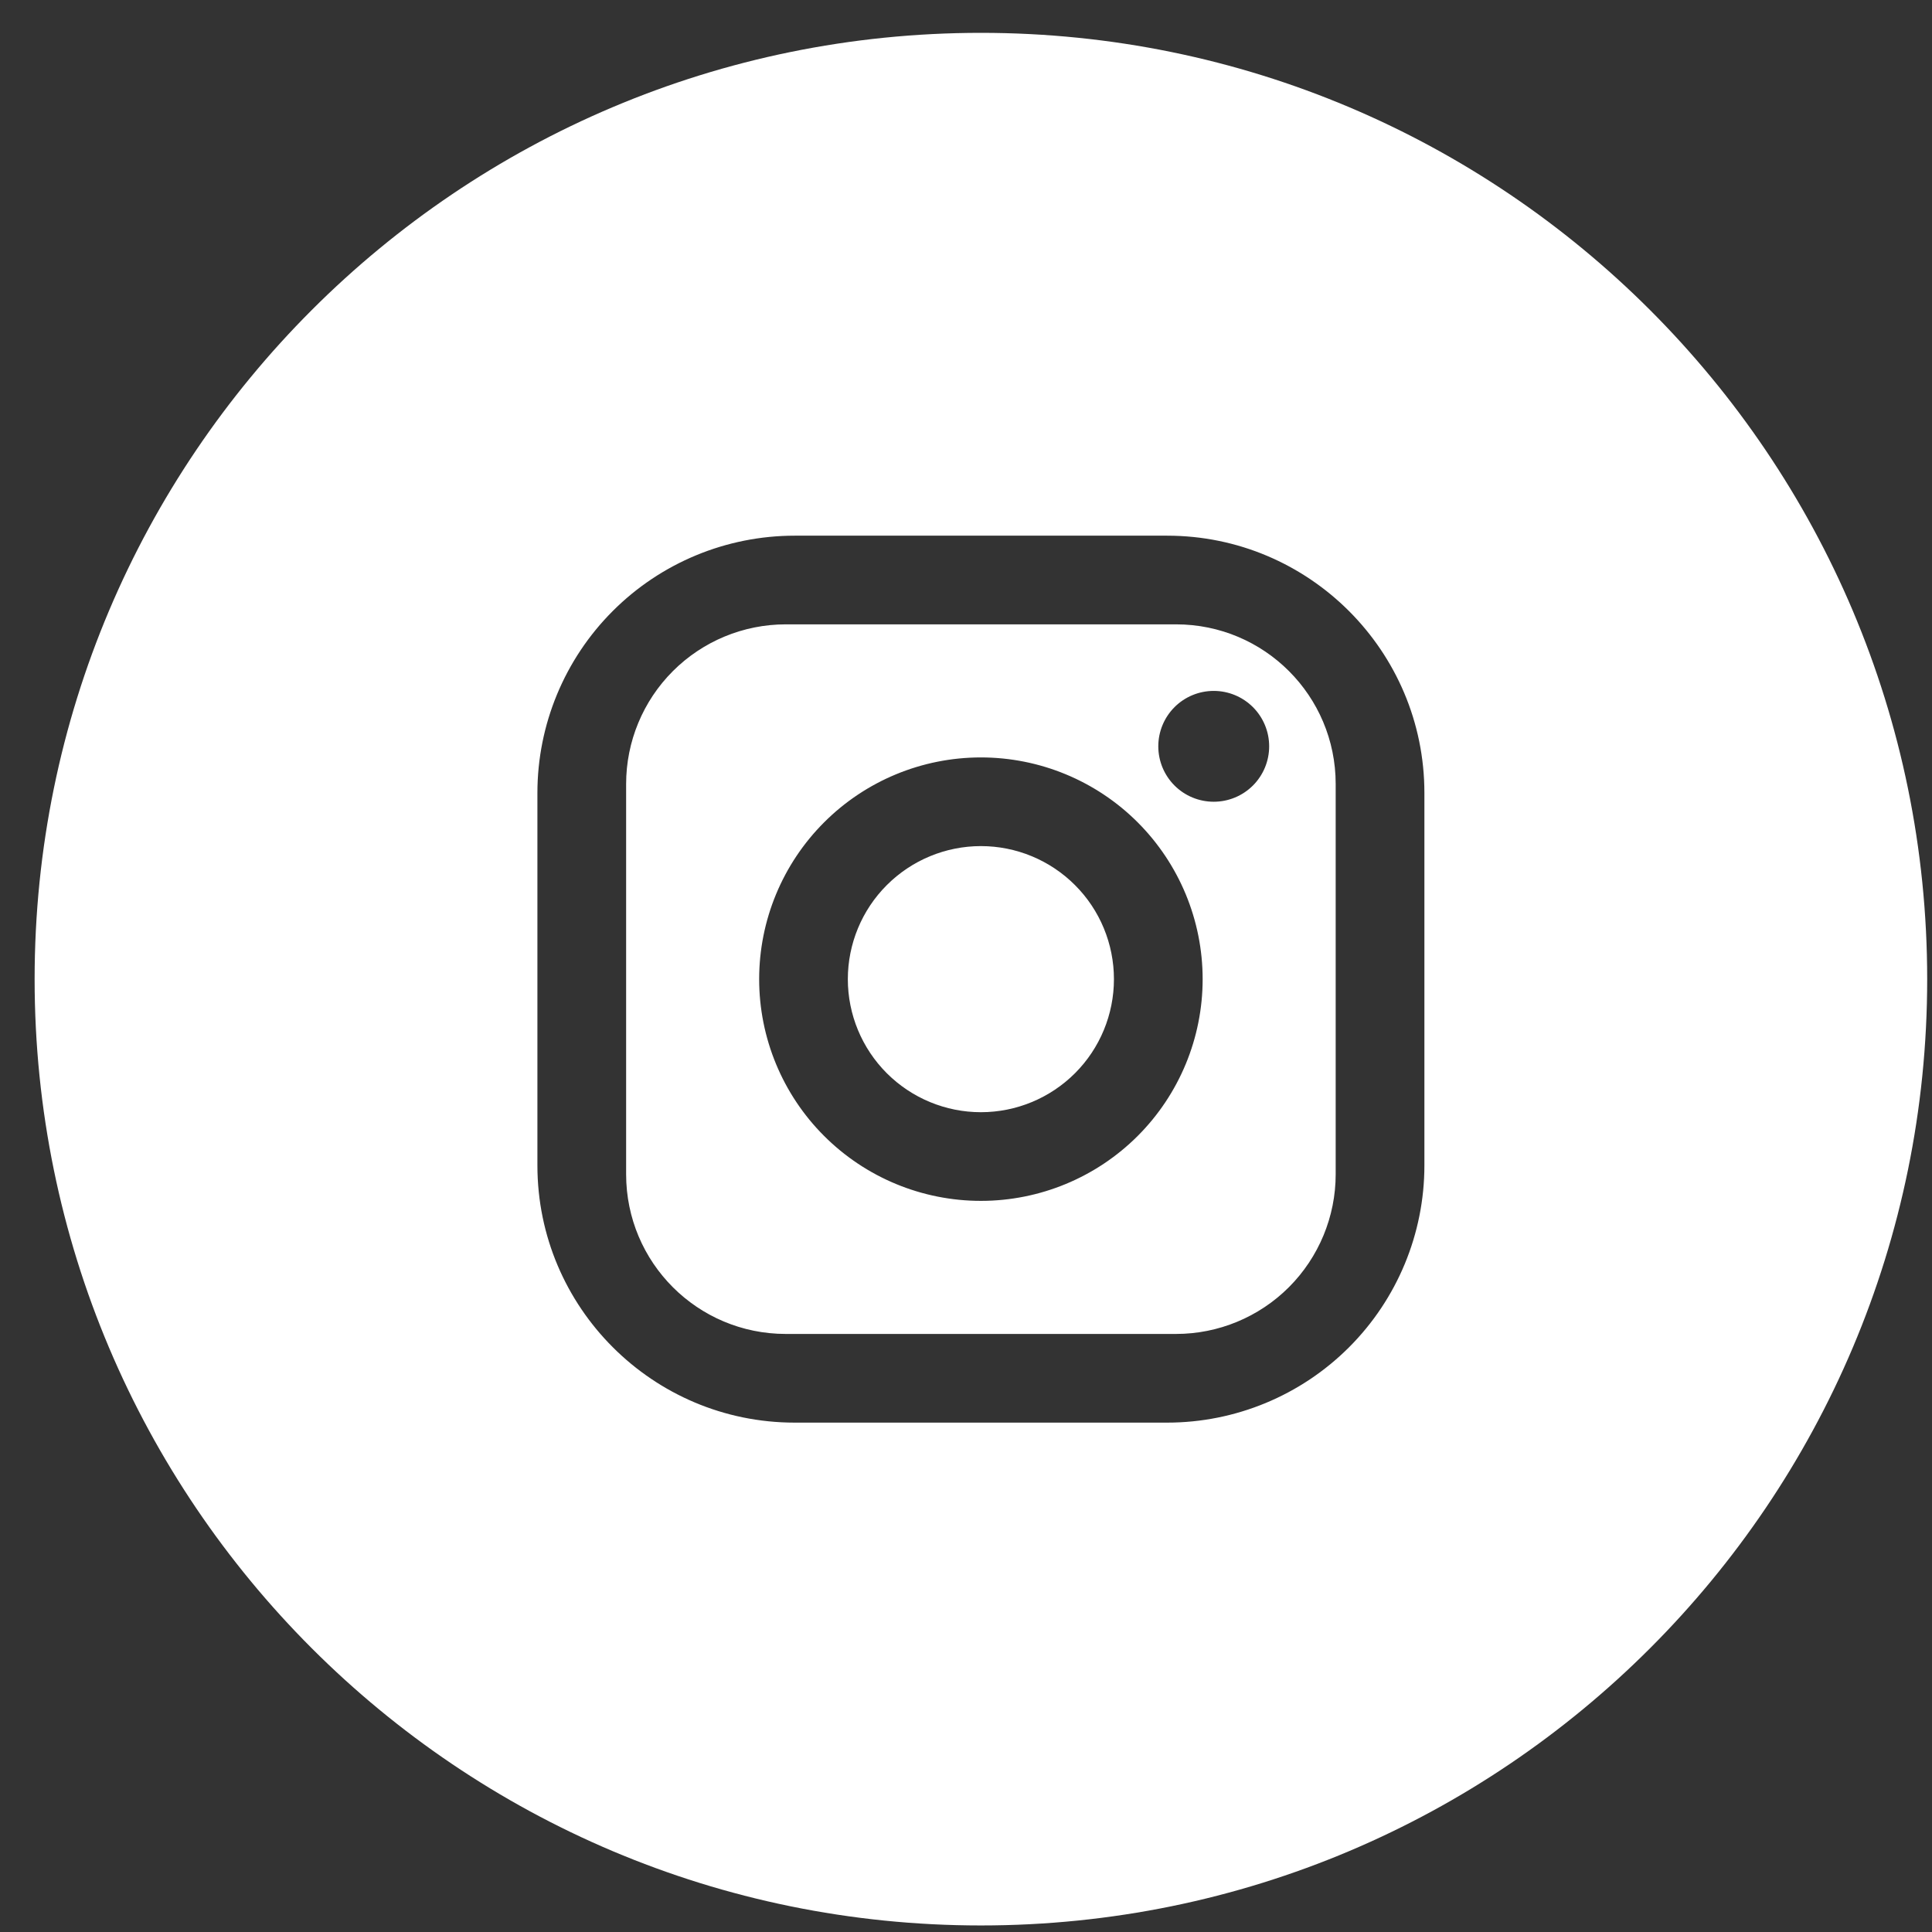 <svg width="49" height="49" viewBox="0 0 49 49" fill="none" xmlns="http://www.w3.org/2000/svg">
<rect x="0" y="0" width="49" height="49" fill="#333333" stroke="none"/>
<path fill-rule="evenodd" clip-rule="evenodd" d="M24.878 48.834C38.133 48.834 48.878 38.088 48.878 24.834C48.878 11.579 38.133 0.833 24.878 0.833C11.623 0.833 0.878 11.579 0.878 24.834C0.878 38.088 11.623 48.834 24.878 48.834ZM36.126 20.11C36.126 16.51 33.201 13.586 29.602 13.586H20.154C18.424 13.586 16.764 14.273 15.541 15.497C14.318 16.72 13.63 18.379 13.63 20.11V29.558C13.63 33.157 16.555 36.081 20.154 36.081H29.602C31.332 36.081 32.991 35.394 34.215 34.17C35.438 32.947 36.126 31.288 36.126 29.558V20.11ZM17.066 17.021C17.825 16.262 18.855 15.835 19.929 15.835H29.827C32.065 15.835 33.876 17.646 33.876 19.884V29.782C33.876 30.856 33.449 31.886 32.69 32.646C31.931 33.405 30.901 33.832 29.827 33.832H19.929C17.691 33.832 15.88 32.021 15.88 29.782V19.884C15.88 18.811 16.306 17.781 17.066 17.021ZM31.777 17.934C31.513 17.671 31.156 17.523 30.783 17.523C30.41 17.523 30.052 17.671 29.789 17.934C29.525 18.198 29.377 18.556 29.377 18.928C29.377 19.301 29.525 19.659 29.789 19.923C30.052 20.186 30.41 20.334 30.783 20.334C31.156 20.334 31.513 20.186 31.777 19.923C32.041 19.659 32.189 19.301 32.189 18.928C32.189 18.556 32.041 18.198 31.777 17.934ZM28.855 20.857C27.8 19.802 26.369 19.21 24.878 19.21C23.386 19.21 21.956 19.802 20.901 20.857C19.846 21.912 19.254 23.342 19.254 24.834C19.254 26.325 19.846 27.756 20.901 28.81C21.956 29.865 23.386 30.457 24.878 30.457C26.369 30.457 27.8 29.865 28.855 28.81C29.909 27.756 30.502 26.325 30.502 24.834C30.502 23.342 29.909 21.912 28.855 20.857ZM22.492 22.448C23.125 21.815 23.983 21.459 24.878 21.459C25.773 21.459 26.631 21.815 27.264 22.448C27.897 23.08 28.252 23.939 28.252 24.834C28.252 25.729 27.897 26.587 27.264 27.22C26.631 27.852 25.773 28.208 24.878 28.208C23.983 28.208 23.125 27.852 22.492 27.22C21.859 26.587 21.503 25.729 21.503 24.834C21.503 23.939 21.859 23.08 22.492 22.448Z" fill="white"/>
</svg>
